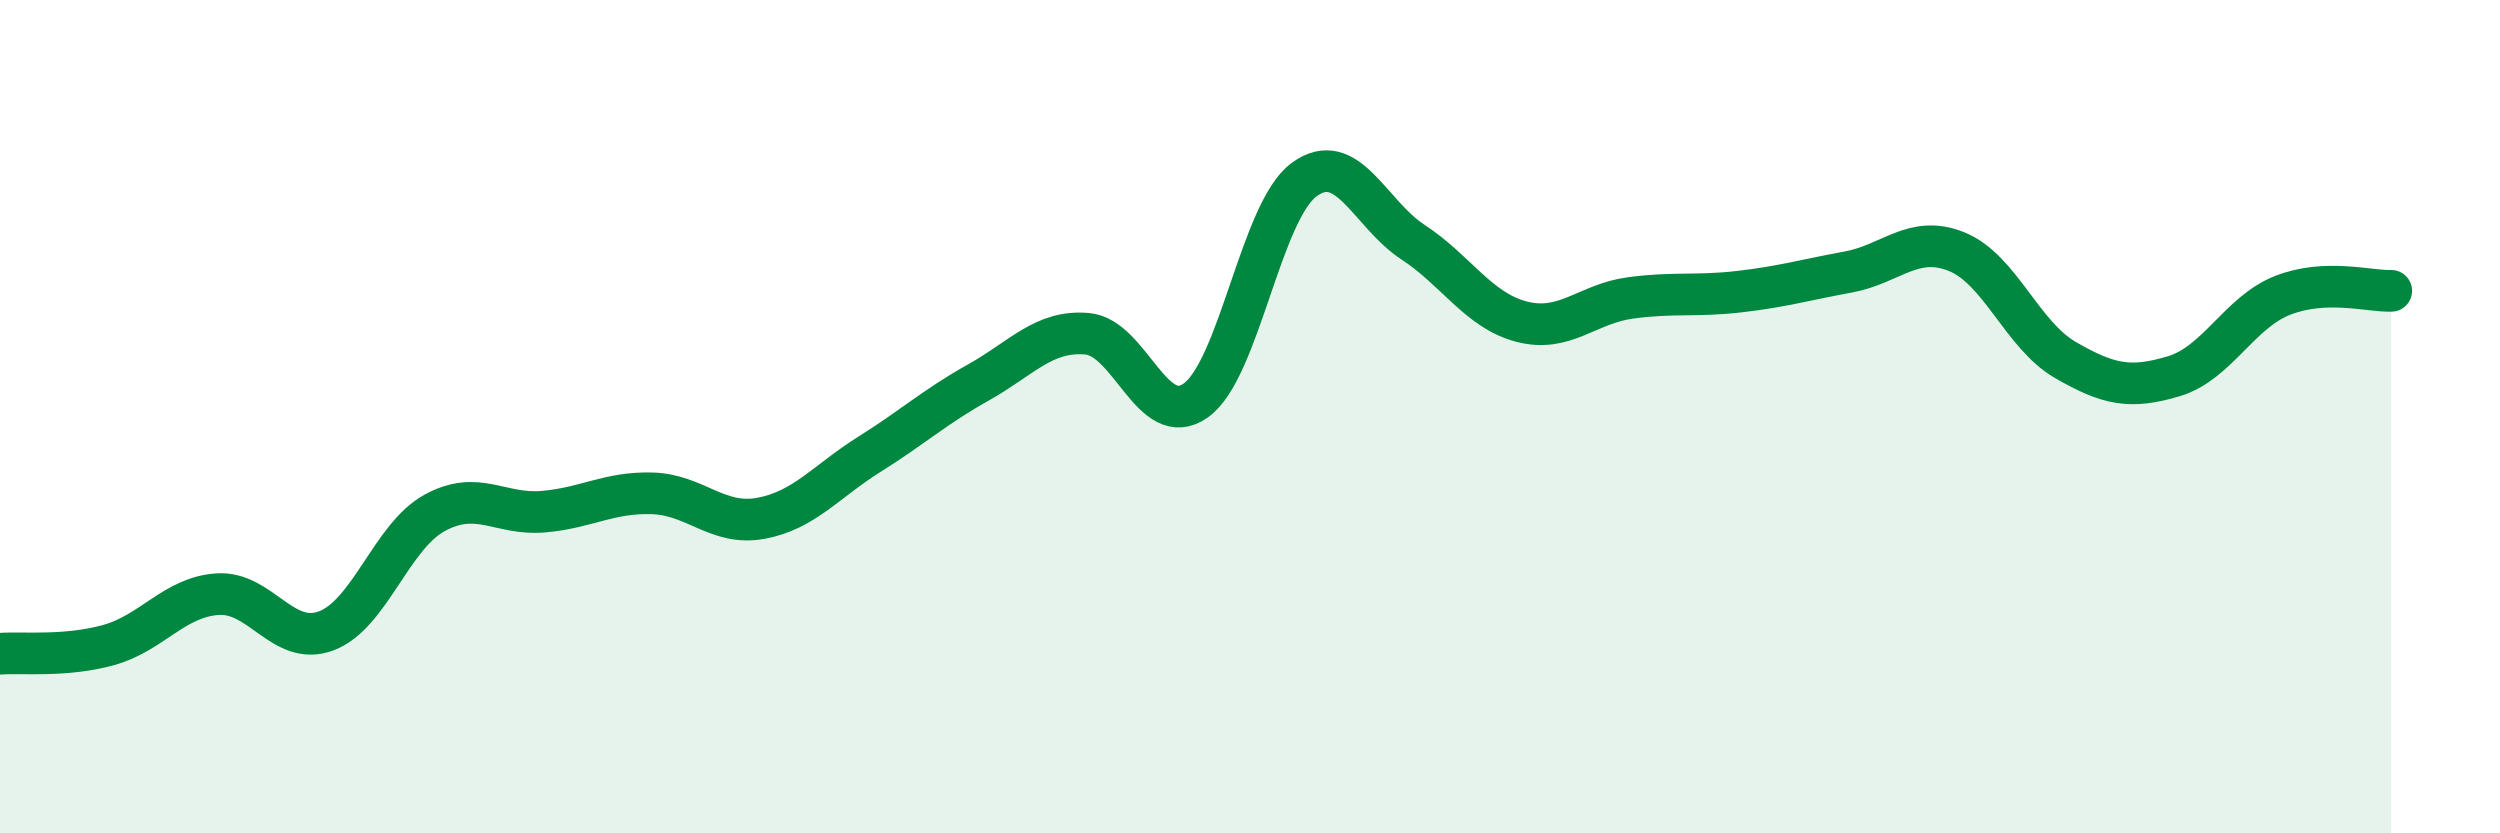 
    <svg width="60" height="20" viewBox="0 0 60 20" xmlns="http://www.w3.org/2000/svg">
      <path
        d="M 0,15.69 C 0.52,15.65 1.57,15.77 2.61,15.48 C 3.65,15.19 4.18,14.33 5.22,14.26 C 6.26,14.19 6.79,15.53 7.83,15.14 C 8.87,14.75 9.39,12.88 10.43,12.31 C 11.47,11.74 12,12.37 13.04,12.28 C 14.08,12.19 14.61,11.81 15.65,11.84 C 16.69,11.87 17.22,12.63 18.26,12.44 C 19.3,12.25 19.83,11.55 20.87,10.9 C 21.91,10.25 22.44,9.76 23.48,9.18 C 24.52,8.6 25.05,7.92 26.09,8.01 C 27.13,8.1 27.66,10.35 28.7,9.61 C 29.74,8.87 30.26,5.07 31.3,4.31 C 32.34,3.55 32.87,5.13 33.91,5.81 C 34.95,6.49 35.48,7.45 36.52,7.72 C 37.56,7.99 38.09,7.29 39.13,7.15 C 40.17,7.01 40.7,7.12 41.74,7 C 42.78,6.88 43.31,6.72 44.35,6.53 C 45.39,6.34 45.92,5.62 46.96,6.04 C 48,6.46 48.53,8.04 49.57,8.64 C 50.61,9.24 51.13,9.34 52.17,9.03 C 53.21,8.72 53.74,7.5 54.78,7.09 C 55.82,6.68 56.87,7 57.39,6.98L57.39 20L0 20Z"
        fill="#008740"
        opacity="0.1"
        stroke-linecap="round"
        stroke-linejoin="round"
      />
      <path
        d="M 0,15.69 C 0.52,15.65 1.57,15.77 2.61,15.48 C 3.65,15.19 4.18,14.33 5.22,14.26 C 6.26,14.19 6.79,15.53 7.83,15.14 C 8.87,14.75 9.39,12.88 10.43,12.31 C 11.47,11.74 12,12.37 13.04,12.28 C 14.08,12.19 14.61,11.81 15.65,11.84 C 16.69,11.87 17.22,12.63 18.26,12.44 C 19.3,12.25 19.83,11.55 20.87,10.9 C 21.91,10.25 22.44,9.76 23.48,9.18 C 24.52,8.6 25.05,7.92 26.09,8.01 C 27.13,8.1 27.66,10.35 28.7,9.61 C 29.74,8.87 30.26,5.07 31.3,4.31 C 32.34,3.55 32.87,5.13 33.91,5.81 C 34.95,6.49 35.48,7.45 36.52,7.72 C 37.56,7.99 38.09,7.29 39.13,7.15 C 40.17,7.01 40.7,7.12 41.74,7 C 42.78,6.88 43.31,6.72 44.35,6.53 C 45.39,6.34 45.92,5.62 46.96,6.04 C 48,6.46 48.53,8.04 49.57,8.64 C 50.61,9.24 51.13,9.34 52.17,9.03 C 53.21,8.72 53.74,7.5 54.78,7.09 C 55.82,6.68 56.87,7 57.39,6.98"
        stroke="#008740"
        stroke-width="1"
        fill="none"
        stroke-linecap="round"
        stroke-linejoin="round"
      />
    </svg>
  